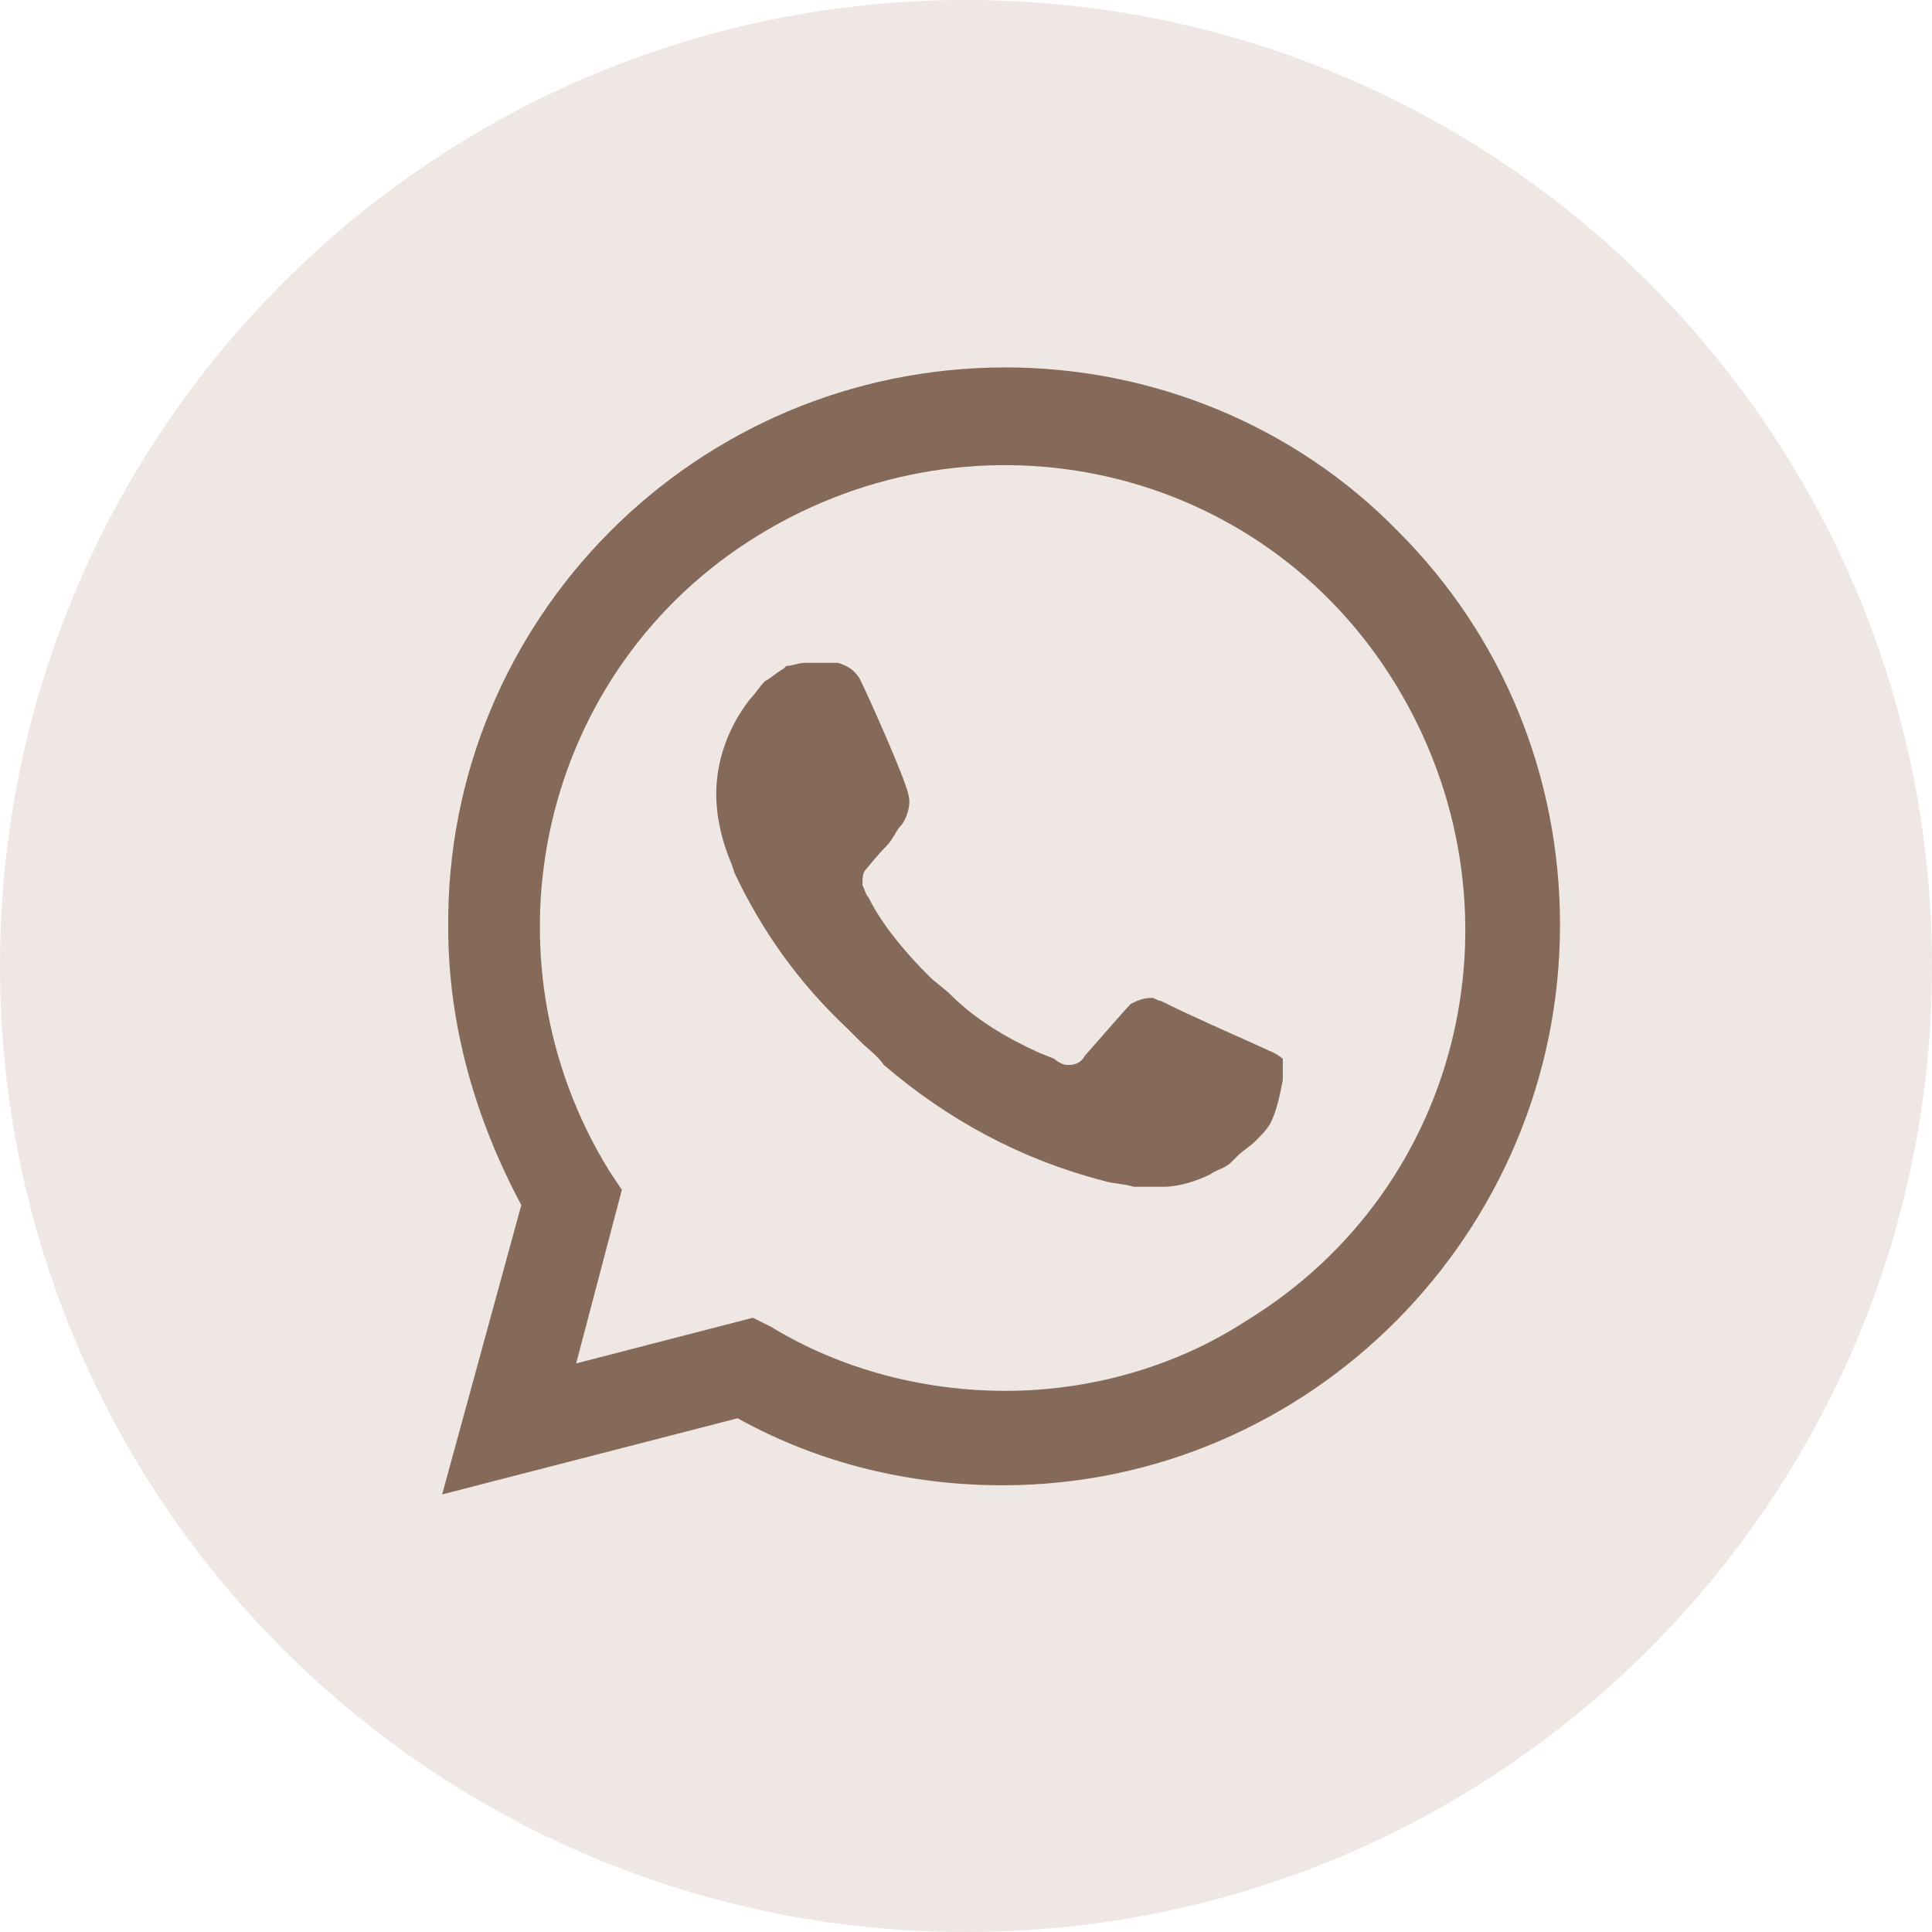 <?xml version="1.0" encoding="UTF-8"?> <svg xmlns="http://www.w3.org/2000/svg" width="41" height="41" viewBox="0 0 41 41" fill="none"><path d="M41 20.5C41 9.178 31.822 0 20.5 0C9.178 0 0 9.178 0 20.5C0 31.822 9.178 41 20.5 41C31.822 41 41 31.822 41 20.5Z" fill="#EFE7E3"></path><path d="M29.68 11.287C27.482 9.025 24.444 7.797 21.341 7.797C14.748 7.797 9.447 13.162 9.512 19.691C9.512 21.759 10.094 23.763 11.063 25.573L9.383 31.714L15.653 30.098C17.398 31.067 19.337 31.52 21.276 31.52C27.805 31.52 33.106 26.155 33.106 19.626C33.106 16.459 31.877 13.485 29.68 11.287ZM21.341 29.516C19.596 29.516 17.851 29.063 16.364 28.158L15.976 27.965L12.227 28.934L13.197 25.25L12.938 24.862C10.094 20.272 11.451 14.196 16.105 11.352C20.759 8.508 26.771 9.865 29.615 14.519C32.459 19.174 31.102 25.185 26.448 28.029C24.961 28.999 23.151 29.516 21.341 29.516ZM27.029 22.341L26.318 22.018C26.318 22.018 25.284 21.565 24.638 21.242C24.573 21.242 24.509 21.177 24.444 21.177C24.25 21.177 24.121 21.242 23.991 21.307C23.991 21.307 23.927 21.371 23.022 22.405C22.957 22.535 22.828 22.599 22.699 22.599H22.634C22.569 22.599 22.44 22.535 22.375 22.47L22.052 22.341C21.341 22.018 20.695 21.63 20.178 21.113C20.048 20.983 19.854 20.854 19.725 20.725C19.273 20.272 18.82 19.755 18.497 19.174L18.432 19.044C18.368 18.98 18.368 18.915 18.303 18.786C18.303 18.656 18.303 18.527 18.368 18.462C18.368 18.462 18.626 18.139 18.82 17.945C18.95 17.816 19.014 17.622 19.143 17.493C19.273 17.299 19.337 17.04 19.273 16.846C19.208 16.523 18.432 14.778 18.238 14.39C18.109 14.196 17.98 14.132 17.786 14.067H17.592C17.463 14.067 17.269 14.067 17.075 14.067C16.946 14.067 16.816 14.132 16.687 14.132L16.622 14.196C16.493 14.261 16.364 14.39 16.235 14.455C16.105 14.584 16.041 14.713 15.911 14.843C15.459 15.424 15.2 16.135 15.2 16.846C15.2 17.364 15.33 17.881 15.524 18.333L15.588 18.527C16.17 19.755 16.946 20.854 17.98 21.824L18.238 22.082C18.432 22.276 18.626 22.405 18.756 22.599C20.113 23.763 21.664 24.603 23.41 25.056C23.604 25.12 23.862 25.12 24.056 25.185C24.25 25.185 24.509 25.185 24.702 25.185C25.026 25.185 25.413 25.056 25.672 24.926C25.866 24.797 25.995 24.797 26.125 24.668L26.254 24.539C26.383 24.409 26.512 24.345 26.642 24.215C26.771 24.086 26.9 23.957 26.965 23.828C27.094 23.569 27.159 23.246 27.223 22.923C27.223 22.793 27.223 22.599 27.223 22.47C27.223 22.47 27.159 22.405 27.029 22.341Z" fill="#866A59"></path></svg> 